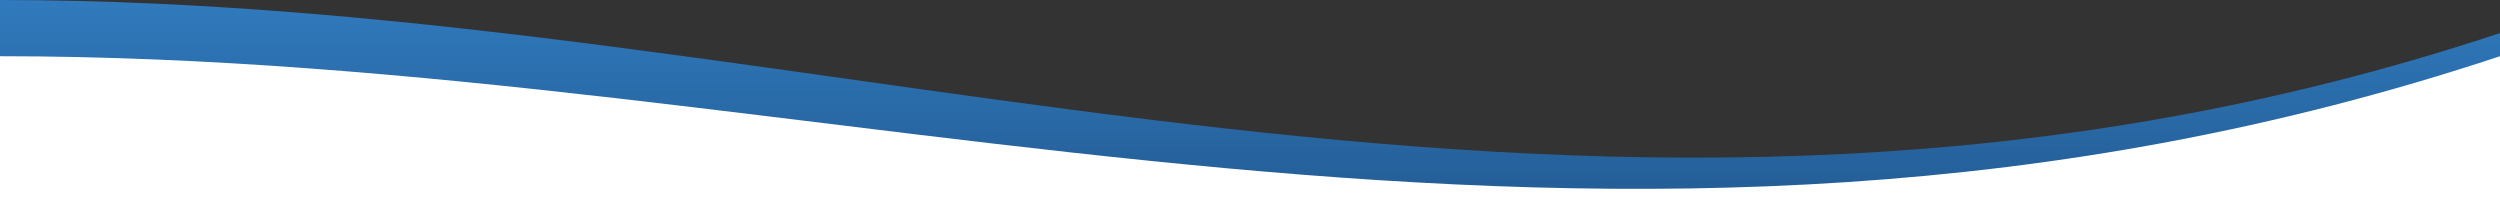 <svg xmlns="http://www.w3.org/2000/svg" width="1512" height="129" viewBox="0 0 1512 129" fill="none"><rect x="0" y="0" width="1512" height="129" fill="#333333" stroke="none"/><path d="M0 0C504.5 0 967.5 200.5 1512 20V115H0V0Z" fill="url(#paint0_linear_49_1310)"></path><path d="M0 34C504.5 34 967.5 214.5 1512 34V129H0V34Z" fill="white"></path><defs><linearGradient id="paint0_linear_49_1310" x1="756" y1="115" x2="756" y2="0" gradientUnits="userSpaceOnUse"><stop stop-color="#245E97"></stop><stop offset="1" stop-color="#307ABD"></stop></linearGradient></defs></svg>
